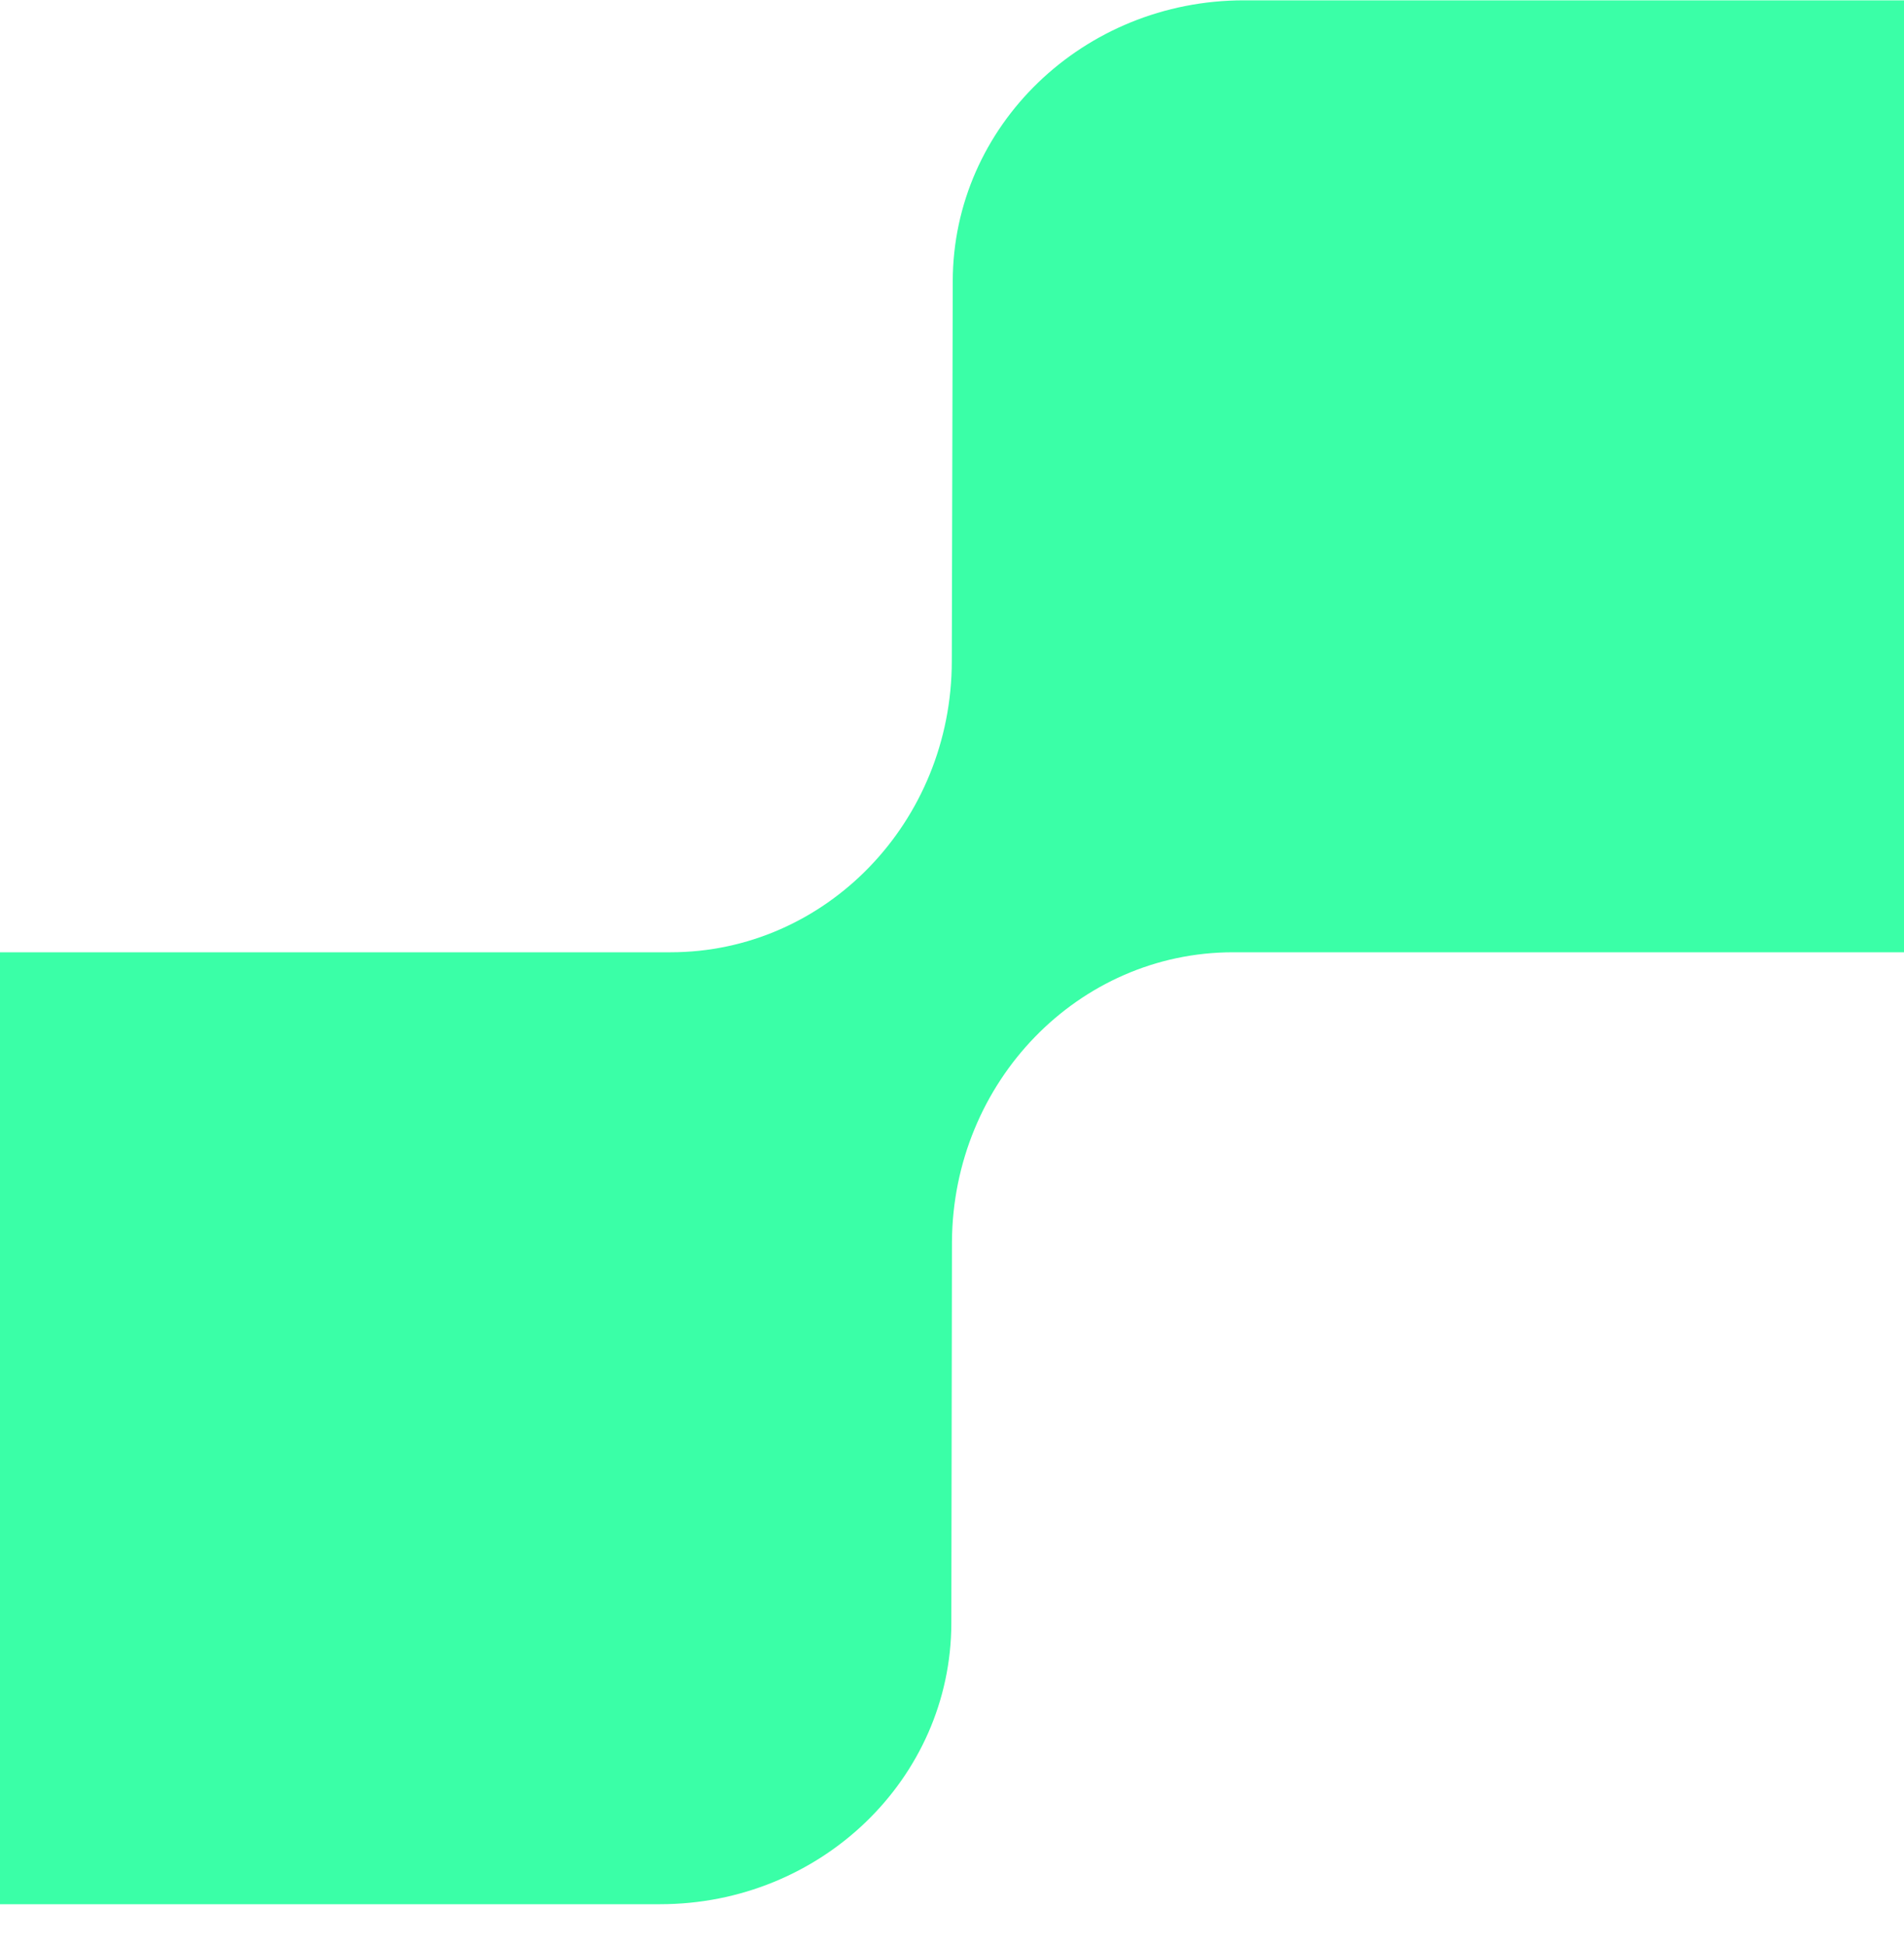 <svg viewBox="0 0 46 47" fill="none" xmlns="http://www.w3.org/2000/svg">
  <path d="M46 23.008v-23H30.052c-3.881 0-7.027 3.034-7.034 6.785l-.023 9.179c0 3.886-3.042 7.036-6.795 7.036H0v23h15.948c3.881 0 7.027-3.033 7.036-6.784l.015-9.22c.023-3.867 3.053-6.996 6.793-6.996H46 46Z" fill="#3affa7"/>
</svg>